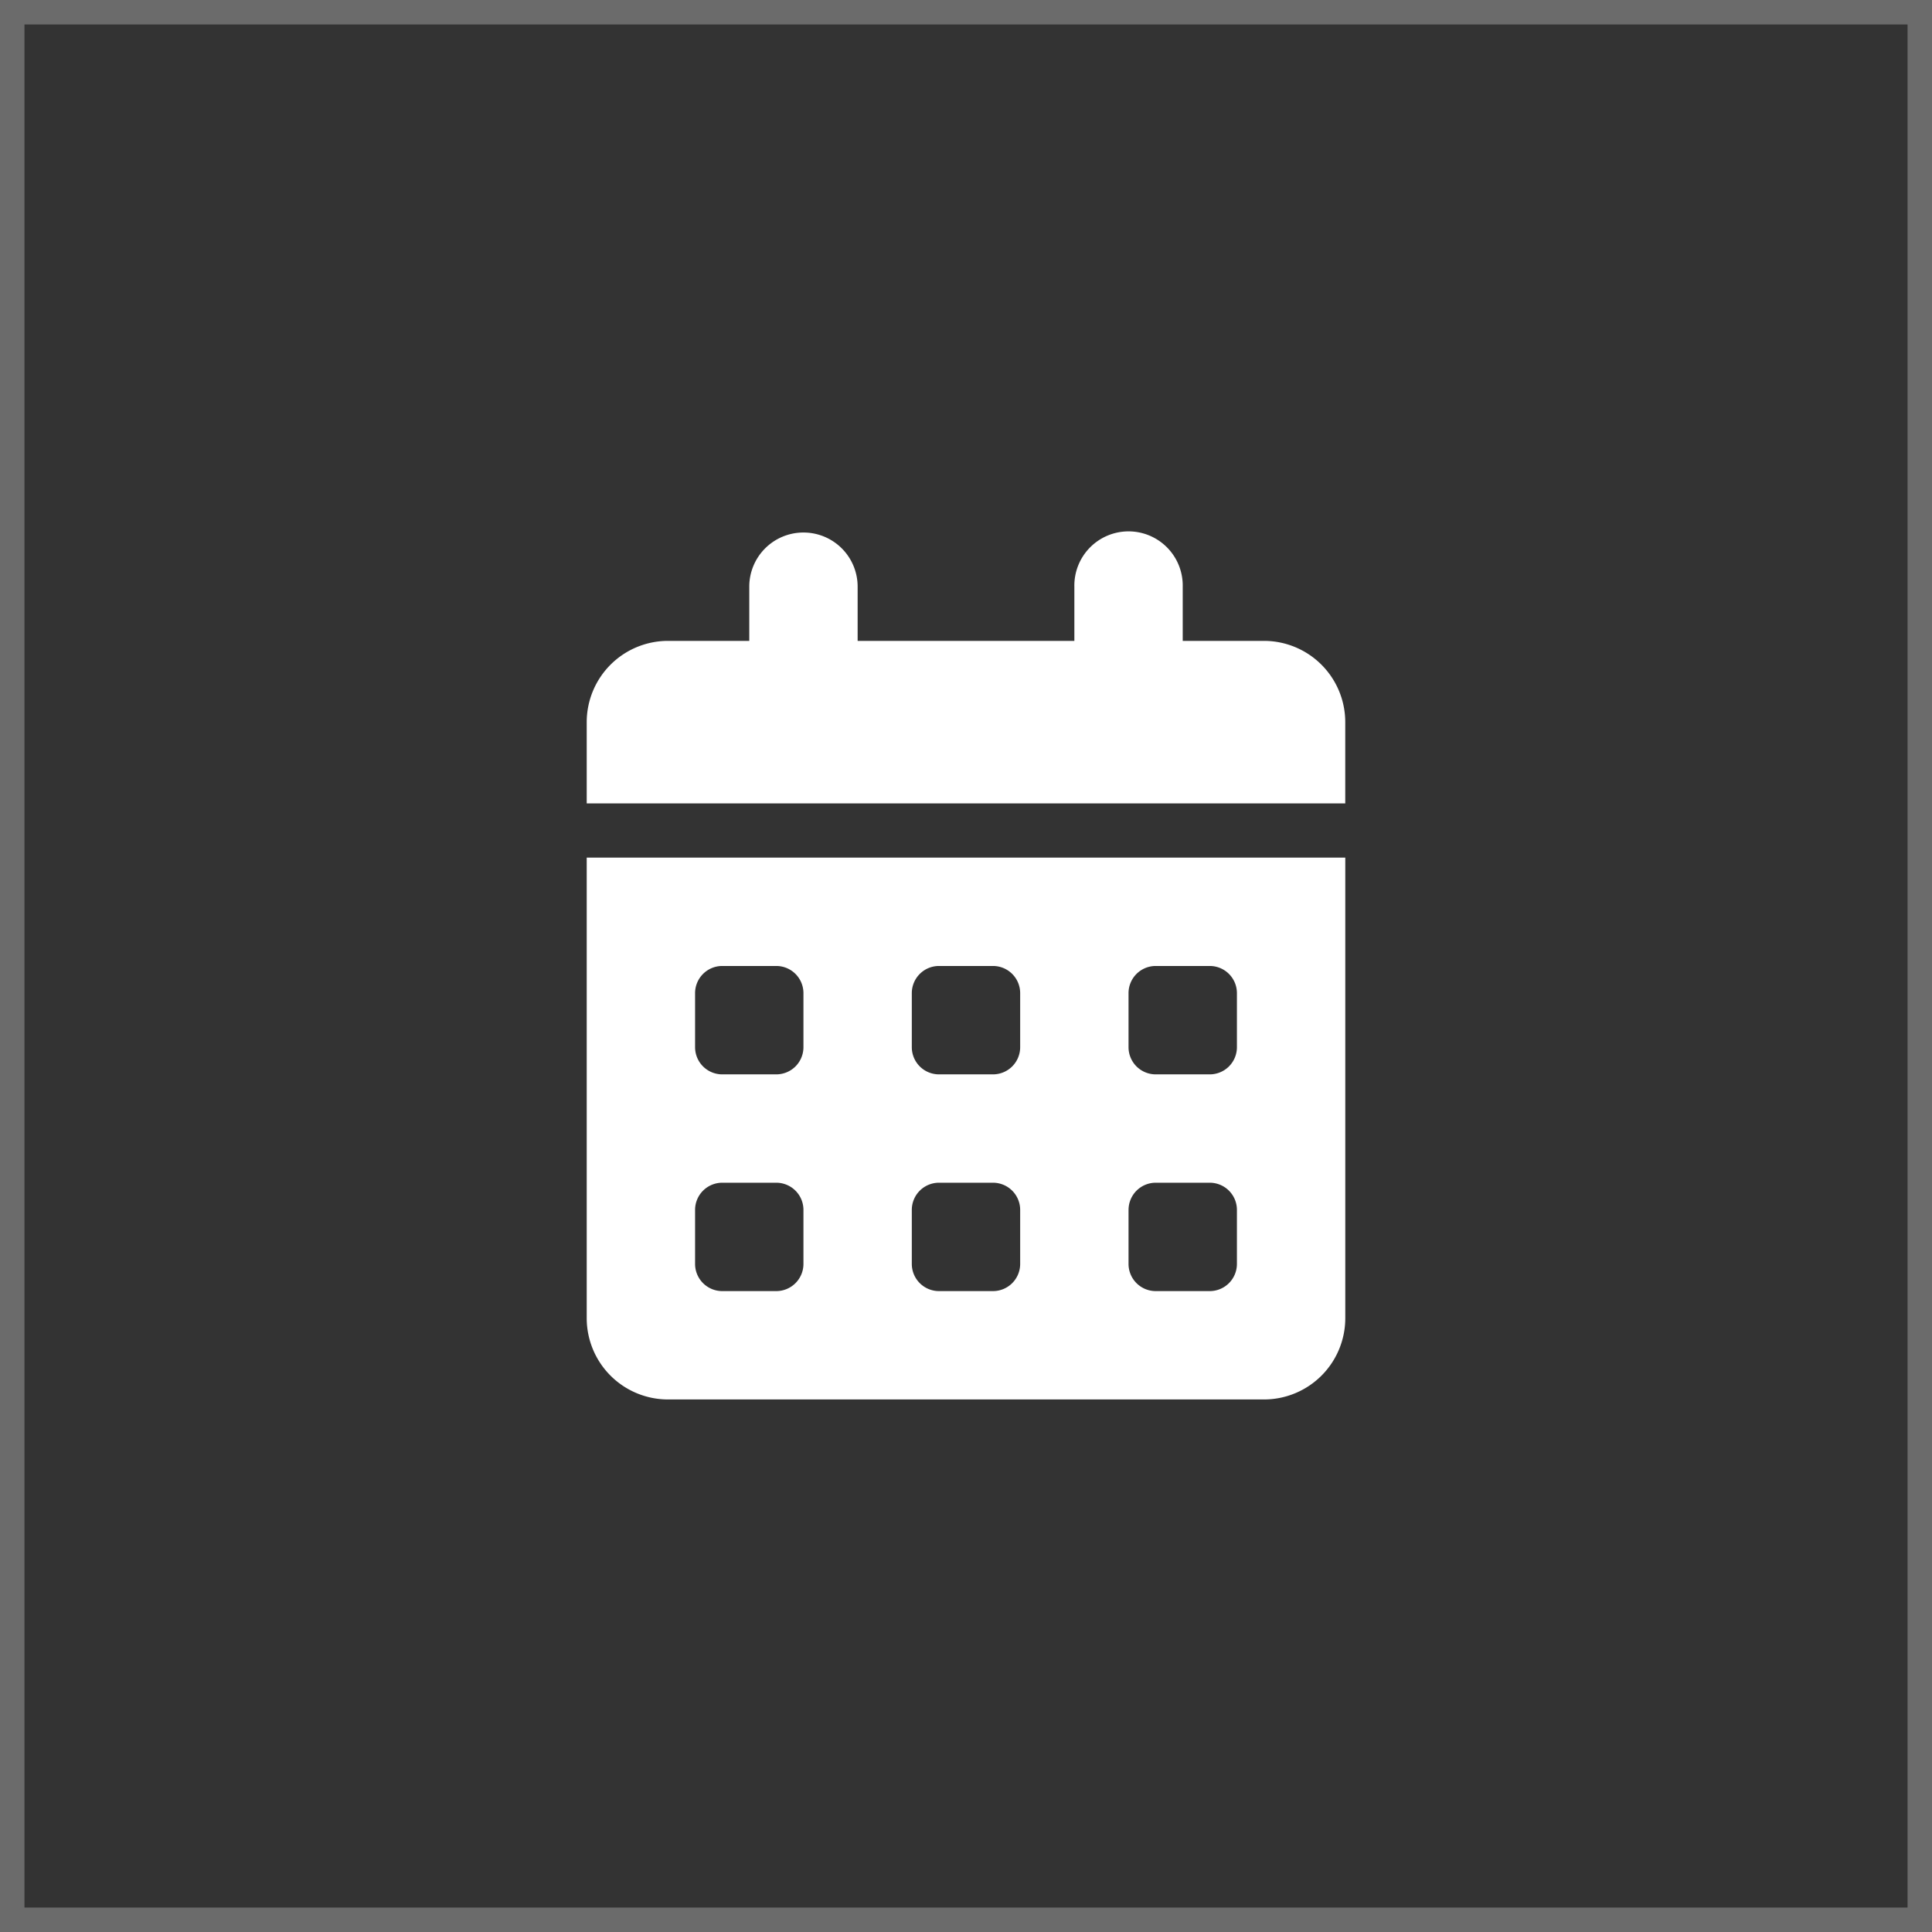 <svg xmlns="http://www.w3.org/2000/svg" width="79" height="79" viewBox="0 0 79 79">
  <rect x="0" y="0" width="79" height="79" fill="#333333" stroke="none"/>
  <g id="header-icon-termin" transform="translate(-1612 -63)">
    <g id="Rechteck_2" data-name="Rechteck 2" transform="translate(1612 63)" fill="none" stroke="#fff" stroke-width="1" opacity="0.276">
      <rect width="79" height="79" stroke="none"/>
      <rect x="0.5" y="0.5" width="78" height="78" fill="none"/>
    </g>
    <path id="calendar-days-solid" d="M8.862,0a2.213,2.213,0,0,1,2.216,2.216V4.431H19.94V2.216a2.216,2.216,0,1,1,4.431,0V4.431h3.323a3.324,3.324,0,0,1,3.323,3.323v3.323H0V7.754A3.324,3.324,0,0,1,3.323,4.431H6.647V2.216A2.213,2.213,0,0,1,8.862,0ZM0,13.293H31.018V32.126a3.324,3.324,0,0,1-3.323,3.323H3.323A3.324,3.324,0,0,1,0,32.126Zm4.431,5.539v2.216a1.111,1.111,0,0,0,1.108,1.108H7.754a1.111,1.111,0,0,0,1.108-1.108V18.832a1.111,1.111,0,0,0-1.108-1.108H5.539A1.111,1.111,0,0,0,4.431,18.832Zm8.862,0v2.216A1.111,1.111,0,0,0,14.4,22.156h2.216a1.111,1.111,0,0,0,1.108-1.108V18.832a1.111,1.111,0,0,0-1.108-1.108H14.4A1.111,1.111,0,0,0,13.293,18.832Zm9.97-1.108a1.111,1.111,0,0,0-1.108,1.108v2.216a1.111,1.111,0,0,0,1.108,1.108h2.216a1.111,1.111,0,0,0,1.108-1.108V18.832a1.111,1.111,0,0,0-1.108-1.108ZM4.431,27.695V29.91a1.111,1.111,0,0,0,1.108,1.108H7.754A1.111,1.111,0,0,0,8.862,29.91V27.695a1.111,1.111,0,0,0-1.108-1.108H5.539A1.111,1.111,0,0,0,4.431,27.695Zm9.97-1.108a1.111,1.111,0,0,0-1.108,1.108V29.91A1.111,1.111,0,0,0,14.4,31.018h2.216a1.111,1.111,0,0,0,1.108-1.108V27.695a1.111,1.111,0,0,0-1.108-1.108Zm7.754,1.108V29.91a1.111,1.111,0,0,0,1.108,1.108h2.216a1.111,1.111,0,0,0,1.108-1.108V27.695a1.111,1.111,0,0,0-1.108-1.108H23.263A1.111,1.111,0,0,0,22.156,27.695Z" transform="translate(1635.991 84.775)" fill="#fff"/>
  </g>
</svg>
